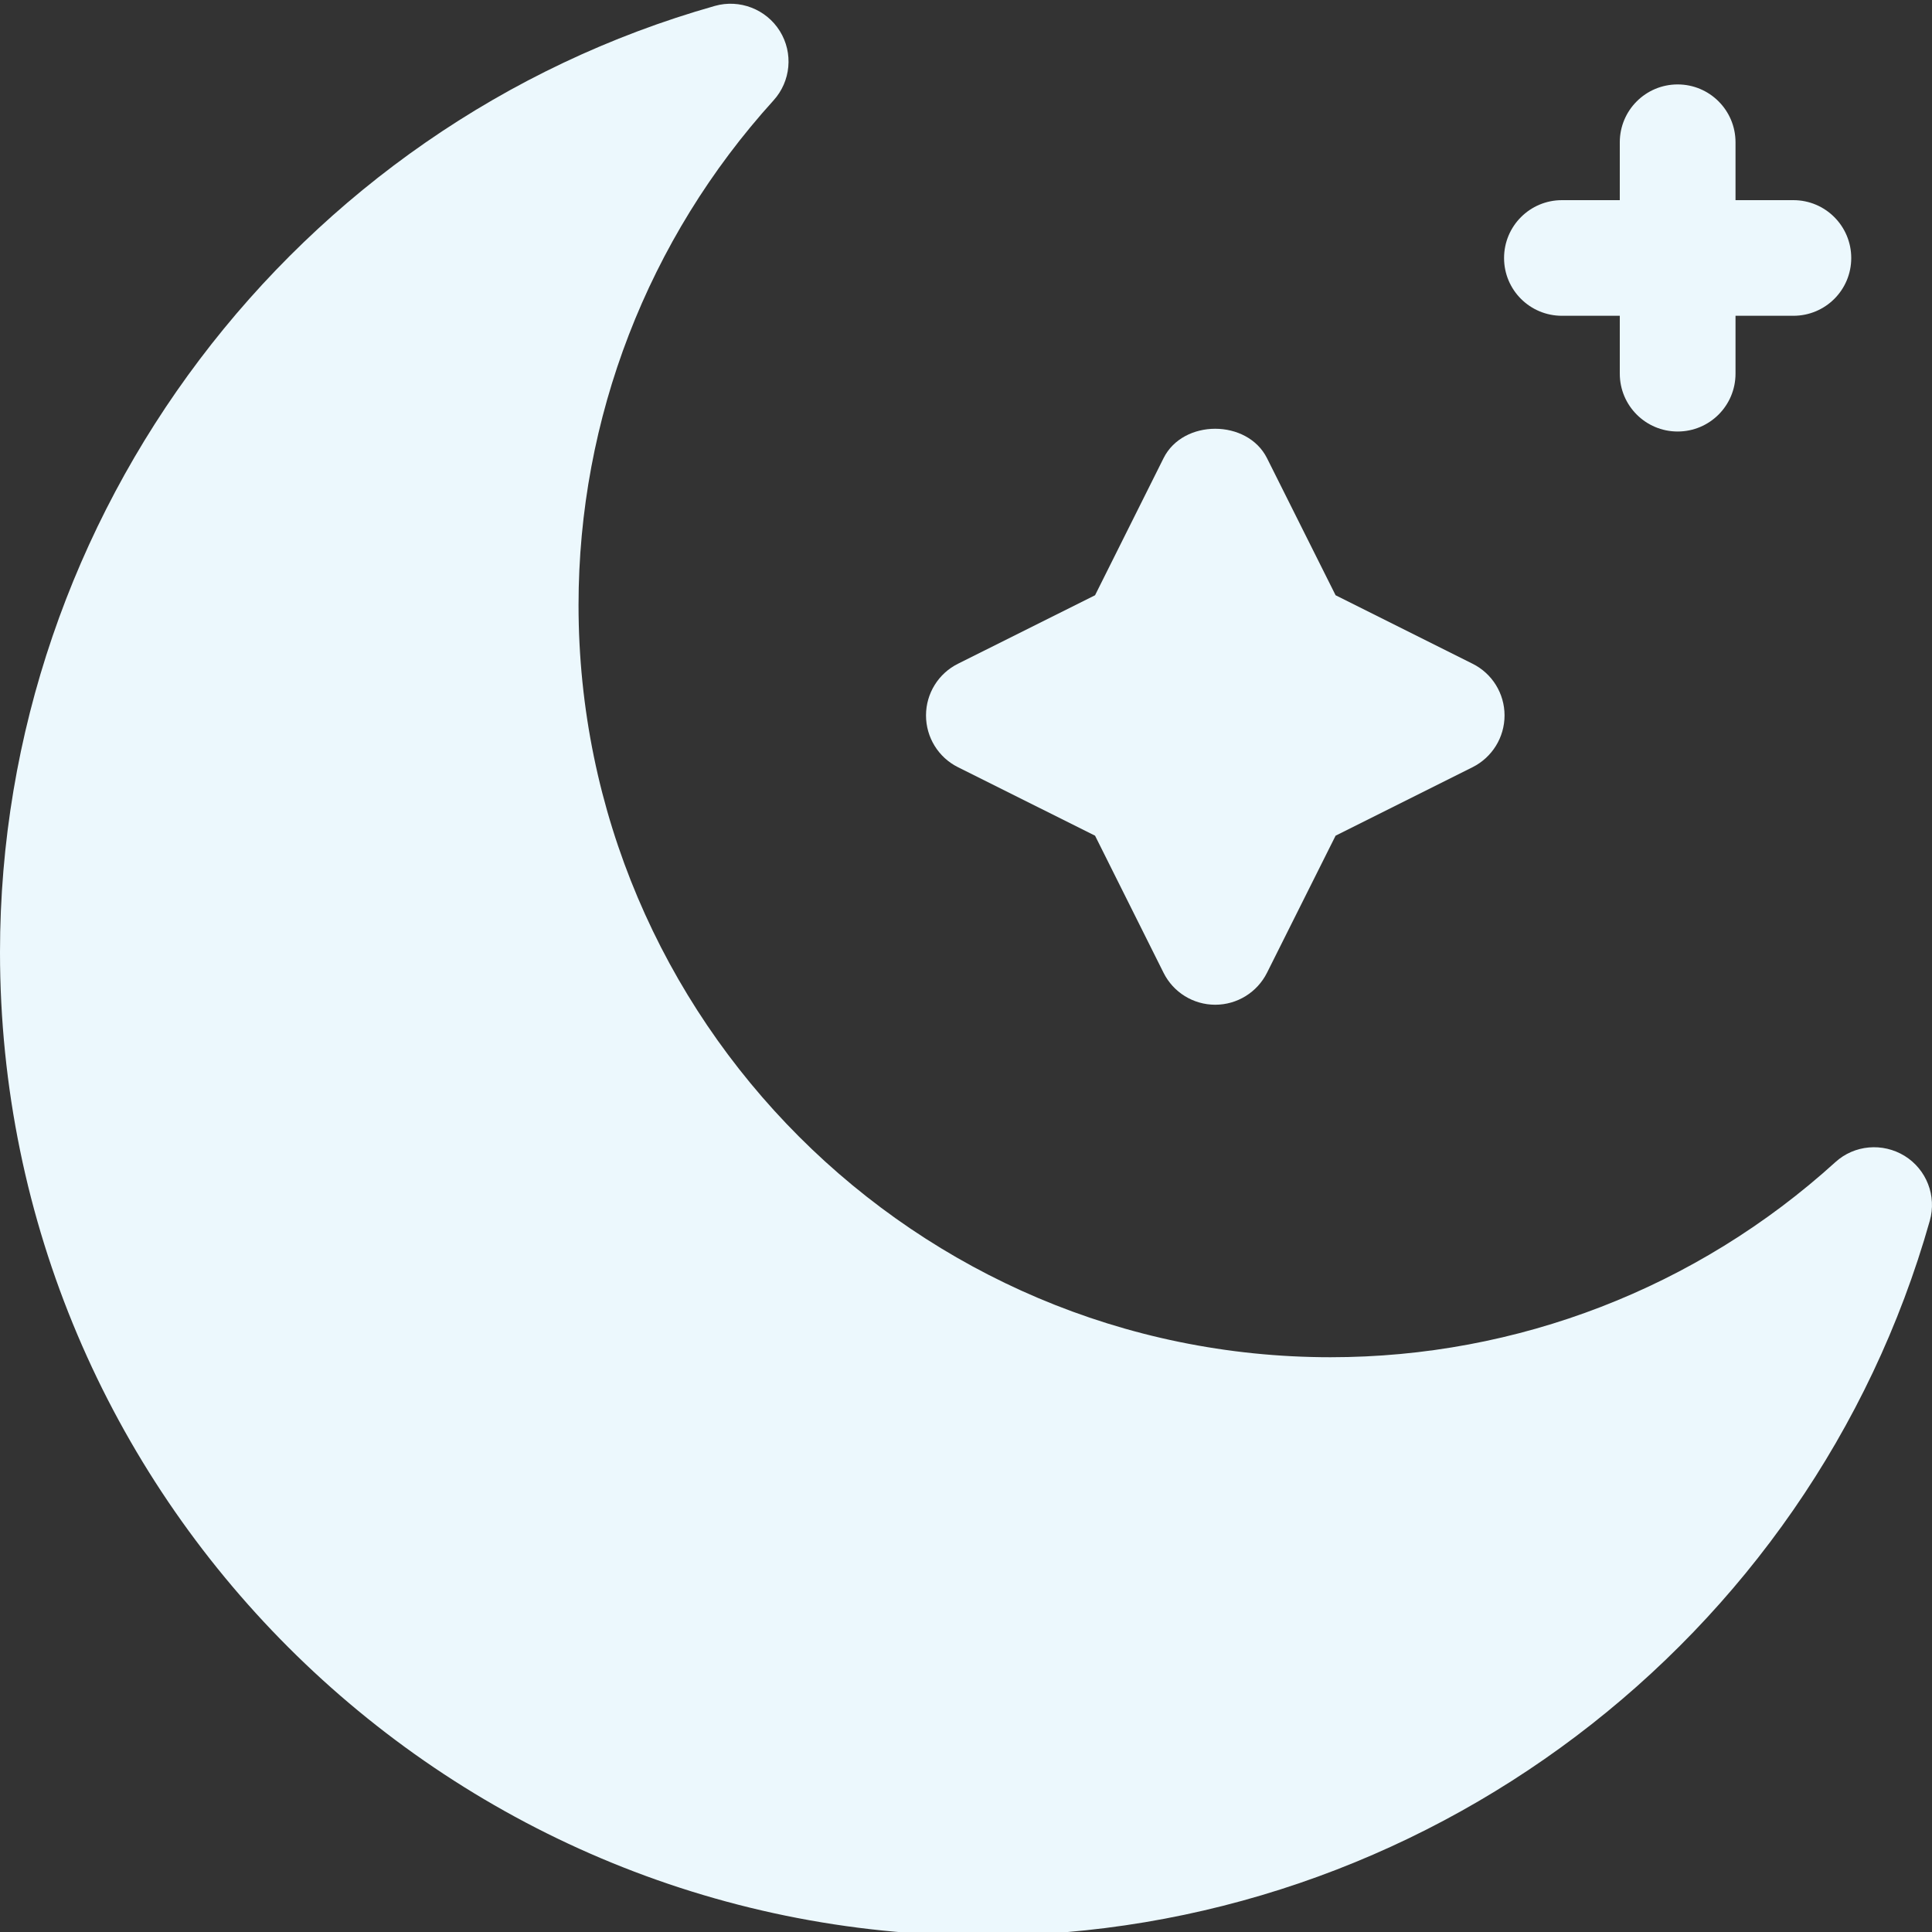 <svg width="20" height="20" viewBox="0 0 20 20" fill="none" xmlns="http://www.w3.org/2000/svg">
<rect x="0" y="0" width="20" height="20" fill="#333333" stroke="none"/>
<g clip-path="url(#clip0_955_443)">
<path d="M19.717 11.966C19.489 11.826 19.196 11.851 18.999 12.031C17.564 13.333 15.708 14.05 13.774 14.05C9.482 14.05 5.989 10.557 5.989 6.264C5.989 4.33 6.706 2.475 8.007 1.04C8.187 0.842 8.214 0.549 8.073 0.322C7.932 0.095 7.656 -0.011 7.401 0.061C3.043 1.295 0 5.324 0 9.857C0 15.472 4.567 20.038 10.181 20.038C14.715 20.038 18.743 16.996 19.977 12.638C20.05 12.38 19.944 12.107 19.717 11.966Z" fill="#ECF8FD"/>
<path d="M9.917 7.942L11.336 8.651L12.045 10.07C12.146 10.273 12.353 10.401 12.58 10.401C12.807 10.401 13.014 10.273 13.116 10.07L13.826 8.651L15.244 7.942C15.447 7.84 15.575 7.633 15.575 7.406C15.575 7.179 15.447 6.972 15.244 6.871L13.826 6.162L13.116 4.743C12.912 4.337 12.247 4.337 12.045 4.743L11.336 6.162L9.917 6.871C9.714 6.972 9.586 7.179 9.586 7.406C9.586 7.633 9.714 7.841 9.917 7.942Z" fill="#ECF8FD"/>
<path d="M16.169 3.269H16.768V3.868C16.768 4.199 17.036 4.467 17.367 4.467C17.698 4.467 17.966 4.199 17.966 3.868V3.269H18.565C18.896 3.269 19.164 3.002 19.164 2.671C19.164 2.34 18.896 2.072 18.565 2.072H17.966V1.473C17.966 1.142 17.698 0.874 17.367 0.874C17.036 0.874 16.768 1.142 16.768 1.473V2.072H16.169C15.838 2.072 15.57 2.34 15.57 2.671C15.57 3.002 15.838 3.269 16.169 3.269Z" fill="#ECF8FD"/>
</g>
<defs>
<clipPath id="clip0_955_443">
<rect width="20" height="20" fill="white"/>
</clipPath>
</defs>
</svg>
